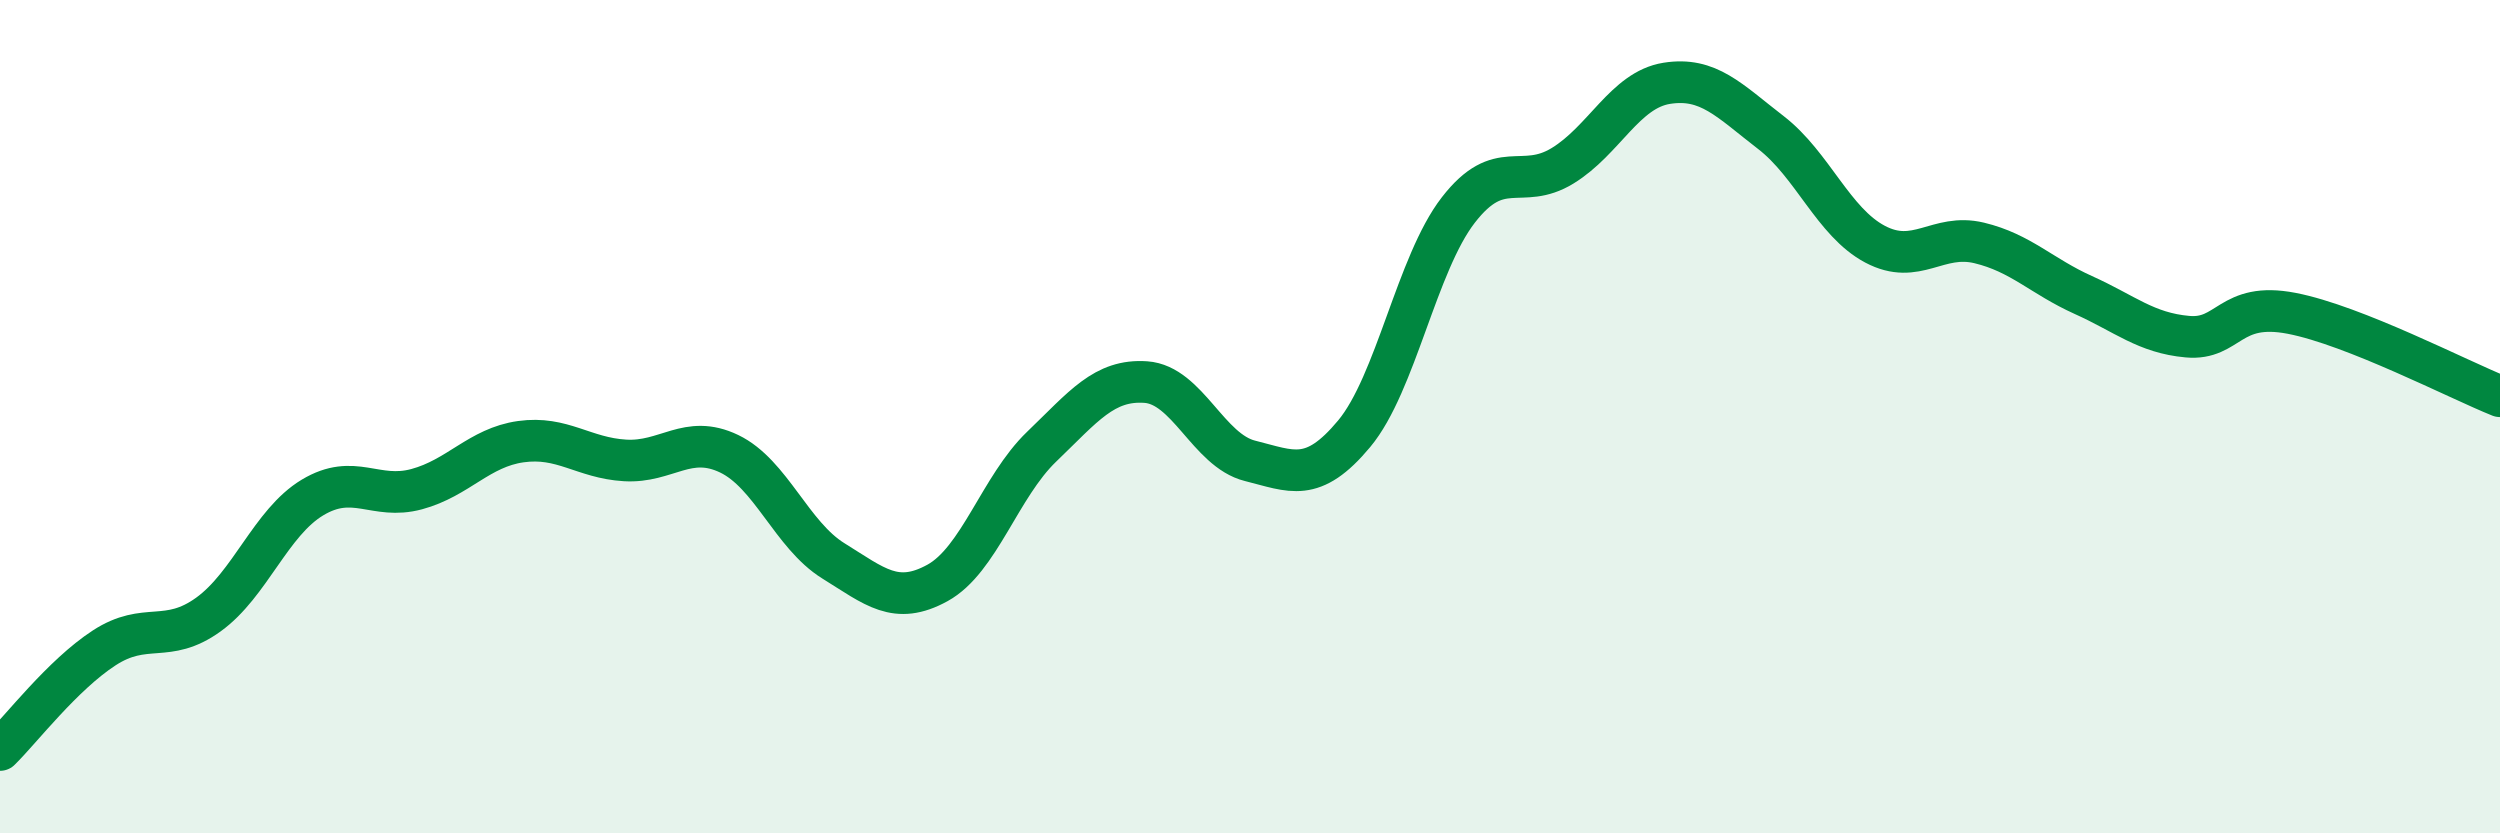 
    <svg width="60" height="20" viewBox="0 0 60 20" xmlns="http://www.w3.org/2000/svg">
      <path
        d="M 0,18 C 0.5,17.51 1.5,16.2 2.5,15.55 C 3.5,14.9 4,15.47 5,14.75 C 6,14.03 6.5,12.54 7.5,11.94 C 8.5,11.34 9,12.01 10,11.74 C 11,11.47 11.5,10.74 12.5,10.6 C 13.5,10.46 14,10.99 15,11.05 C 16,11.11 16.5,10.41 17.5,10.89 C 18.5,11.37 19,12.84 20,13.46 C 21,14.08 21.5,14.54 22.5,13.99 C 23.5,13.44 24,11.68 25,10.72 C 26,9.76 26.5,9.1 27.5,9.17 C 28.5,9.24 29,10.81 30,11.06 C 31,11.31 31.5,11.61 32.5,10.41 C 33.5,9.21 34,6.33 35,5.04 C 36,3.75 36.5,4.59 37.5,3.98 C 38.5,3.37 39,2.16 40,2 C 41,1.84 41.5,2.41 42.5,3.18 C 43.5,3.95 44,5.33 45,5.86 C 46,6.39 46.5,5.59 47.5,5.83 C 48.5,6.07 49,6.63 50,7.08 C 51,7.53 51.5,7.99 52.5,8.08 C 53.5,8.17 53.5,7.23 55,7.52 C 56.5,7.81 59,9.11 60,9.51L60 20L0 20Z"
        fill="#008740"
        opacity="0.1"
        stroke-linecap="round"
        stroke-linejoin="round"
      />
      <path
        d="M 0,18 C 0.5,17.51 1.5,16.2 2.5,15.55 C 3.5,14.9 4,15.47 5,14.75 C 6,14.03 6.5,12.54 7.5,11.94 C 8.5,11.34 9,12.01 10,11.74 C 11,11.47 11.5,10.74 12.5,10.6 C 13.5,10.46 14,10.99 15,11.05 C 16,11.11 16.5,10.41 17.5,10.89 C 18.5,11.37 19,12.84 20,13.46 C 21,14.08 21.5,14.54 22.5,13.99 C 23.5,13.44 24,11.68 25,10.72 C 26,9.76 26.5,9.1 27.5,9.17 C 28.5,9.24 29,10.81 30,11.06 C 31,11.31 31.5,11.61 32.5,10.41 C 33.5,9.21 34,6.33 35,5.04 C 36,3.75 36.5,4.59 37.5,3.98 C 38.5,3.37 39,2.16 40,2 C 41,1.84 41.5,2.41 42.5,3.18 C 43.5,3.95 44,5.33 45,5.86 C 46,6.39 46.5,5.59 47.5,5.83 C 48.5,6.07 49,6.63 50,7.08 C 51,7.53 51.5,7.99 52.5,8.08 C 53.5,8.17 53.5,7.23 55,7.52 C 56.5,7.81 59,9.11 60,9.51"
        stroke="#008740"
        stroke-width="1"
        fill="none"
        stroke-linecap="round"
        stroke-linejoin="round"
      />
    </svg>
  